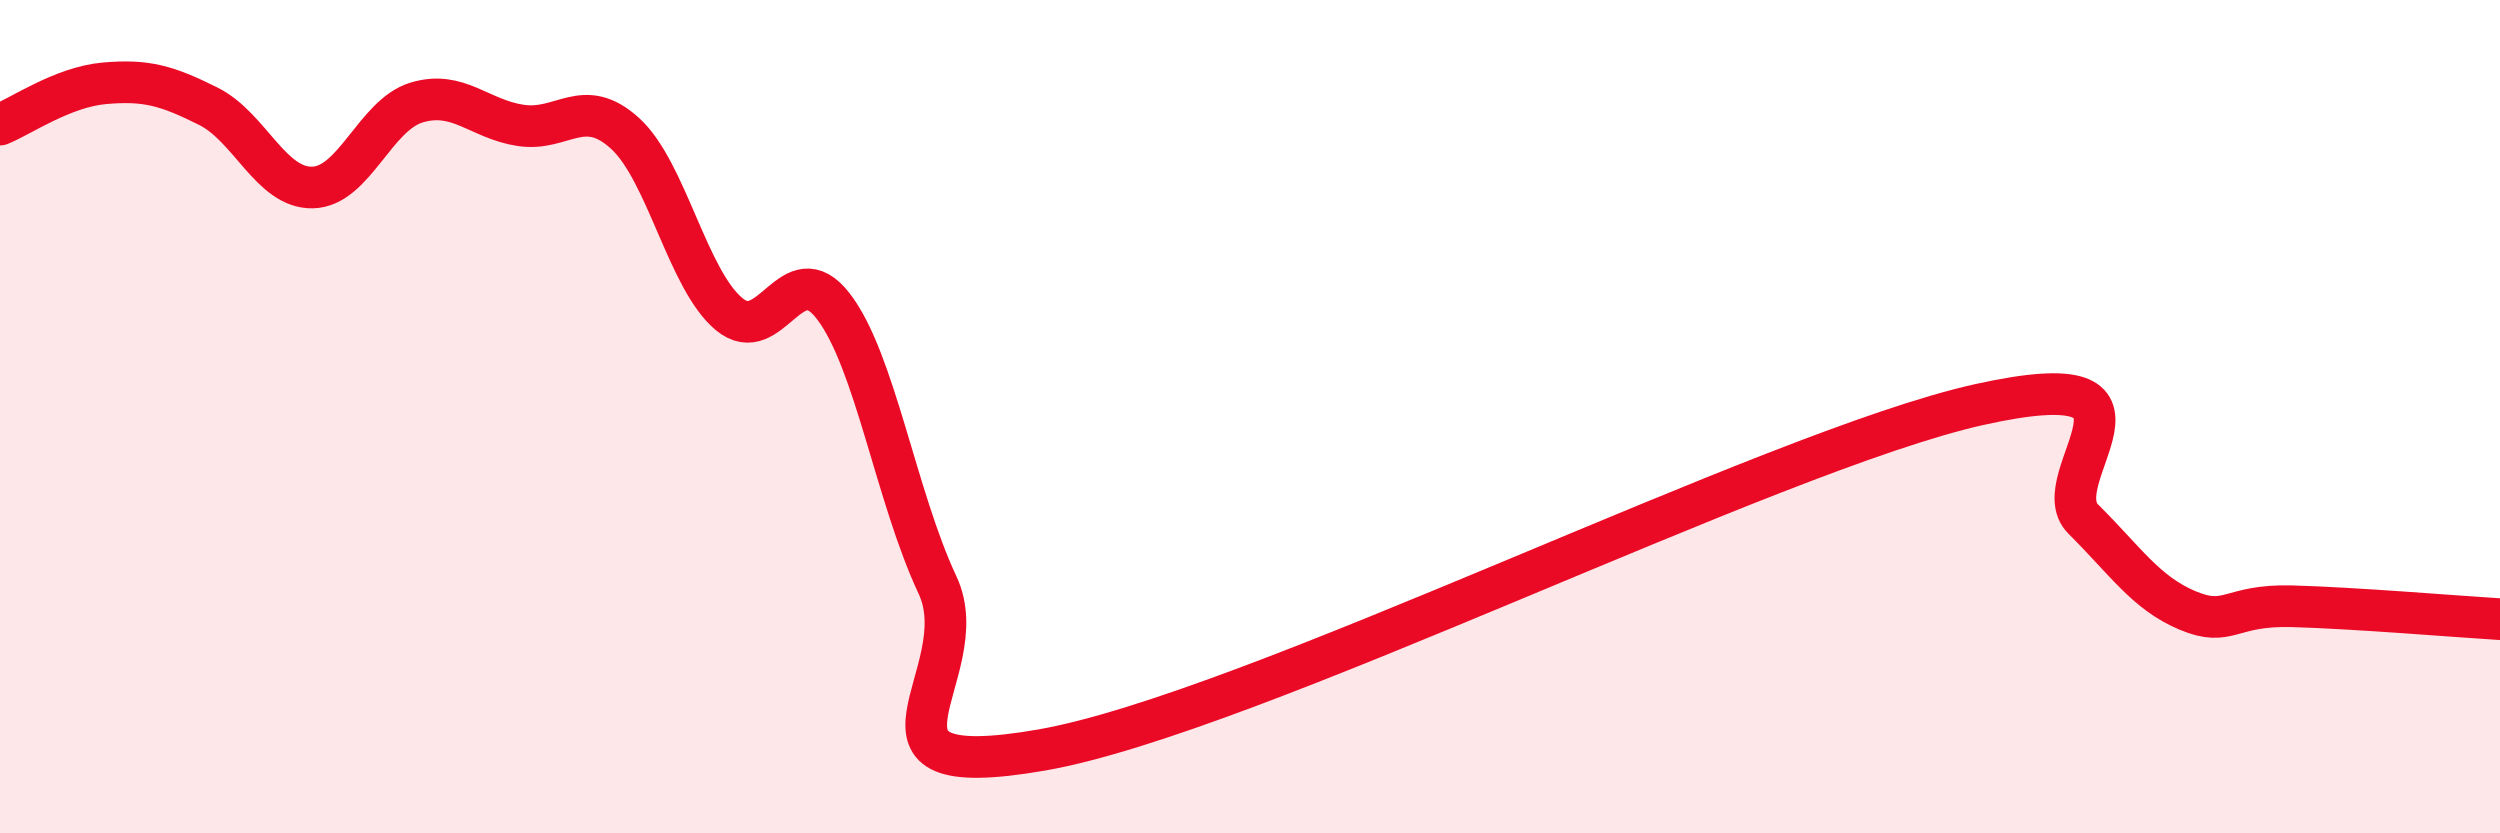 
    <svg width="60" height="20" viewBox="0 0 60 20" xmlns="http://www.w3.org/2000/svg">
      <path
        d="M 0,2.99 C 0.5,2.79 1.5,2.09 2.5,2 C 3.5,1.91 4,2.05 5,2.55 C 6,3.05 6.5,4.52 7.5,4.5 C 8.5,4.48 9,2.76 10,2.46 C 11,2.16 11.5,2.86 12.5,3.01 C 13.5,3.16 14,2.29 15,3.2 C 16,4.11 16.5,6.71 17.5,7.54 C 18.5,8.37 19,6.05 20,7.35 C 21,8.65 21.5,11.91 22.5,14.04 C 23.5,16.17 20,18.87 25,18 C 30,17.13 42.5,10.82 47.5,9.71 C 52.5,8.6 49,11.47 50,12.46 C 51,13.45 51.5,14.23 52.5,14.65 C 53.5,15.07 53.5,14.51 55,14.55 C 56.5,14.59 59,14.8 60,14.86L60 20L0 20Z"
        fill="#EB0A25"
        opacity="0.1"
        stroke-linecap="round"
        stroke-linejoin="round"
      />
      <path
        d="M 0,2.99 C 0.5,2.79 1.5,2.09 2.5,2 C 3.5,1.91 4,2.05 5,2.55 C 6,3.05 6.5,4.52 7.5,4.5 C 8.5,4.48 9,2.76 10,2.46 C 11,2.16 11.5,2.86 12.5,3.01 C 13.5,3.16 14,2.29 15,3.2 C 16,4.11 16.5,6.71 17.5,7.54 C 18.5,8.37 19,6.05 20,7.35 C 21,8.65 21.5,11.91 22.5,14.04 C 23.5,16.17 20,18.87 25,18 C 30,17.13 42.5,10.82 47.5,9.71 C 52.5,8.6 49,11.47 50,12.46 C 51,13.45 51.5,14.23 52.5,14.65 C 53.5,15.07 53.5,14.51 55,14.55 C 56.5,14.59 59,14.8 60,14.86"
        stroke="#EB0A25"
        stroke-width="1"
        fill="none"
        stroke-linecap="round"
        stroke-linejoin="round"
      />
    </svg>
  